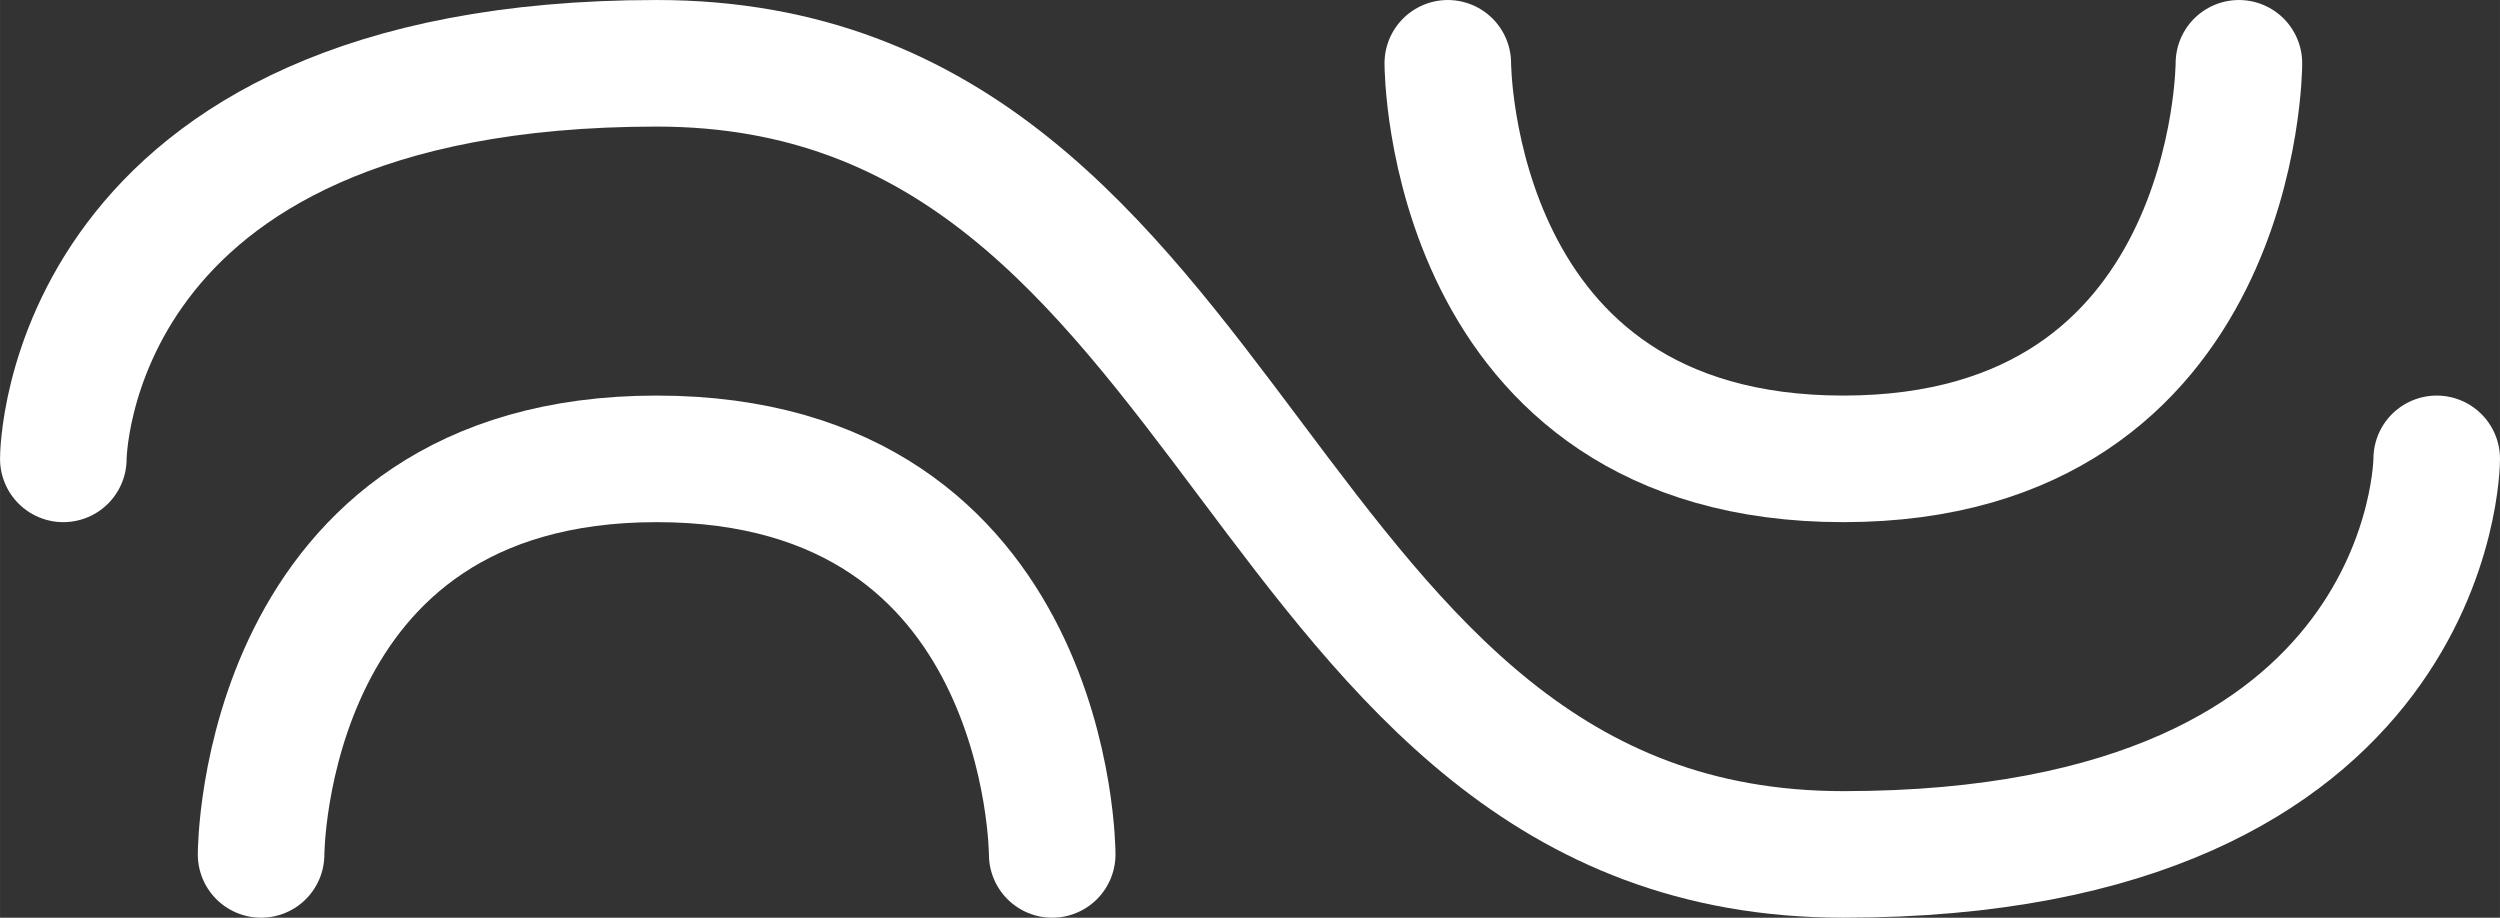 <?xml version="1.0" encoding="UTF-8" standalone="no"?>
<!-- Created with Inkscape (http://www.inkscape.org/) -->

<svg
   width="316"
   height="116"
   viewBox="0 0 83.608 30.692"
   version="1.1"
   id="svg11250"
   inkscape:version="1.1.1 (3bf5ae0d25, 2021-09-20)"
   sodipodi:docname="chatelet-secteur-seine.svg"
   xmlns:inkscape="http://www.inkscape.org/namespaces/inkscape"
   xmlns:sodipodi="http://sodipodi.sourceforge.net/DTD/sodipodi-0.dtd"
   xmlns="http://www.w3.org/2000/svg"
   xmlns:svg="http://www.w3.org/2000/svg">
  <rect x="0" y="0" width="83.608" height="30.692" fill="#333333" stroke="none"/>
  <sodipodi:namedview
     id="namedview11252"
     pagecolor="#ffffff"
     bordercolor="#666666"
     borderopacity="1.0"
     inkscape:pageshadow="2"
     inkscape:pageopacity="0.0"
     inkscape:pagecheckerboard="true"
     inkscape:document-units="px"
     showgrid="false"
     units="px"
     inkscape:zoom="1.5037598"
     inkscape:cx="260.34743"
     inkscape:cy="96.092474"
     inkscape:window-width="1852"
     inkscape:window-height="1016"
     inkscape:window-x="68"
     inkscape:window-y="27"
     inkscape:window-maximized="1"
     inkscape:current-layer="layer1"
     fit-margin-top="0"
     fit-margin-left="0"
     fit-margin-right="0"
     fit-margin-bottom="0">
    <sodipodi:guide
       position="48.419,28.575"
       orientation="-1,0"
       id="guide11359"
       inkscape:label=""
       inkscape:locked="false"
       inkscape:color="rgb(0,0,255)" />
    <sodipodi:guide
       position="74.877,28.575"
       orientation="-1,0"
       id="guide11476"
       inkscape:label=""
       inkscape:locked="false"
       inkscape:color="rgb(0,0,255)" />
    <sodipodi:guide
       position="48.419,15.346"
       orientation="0,1"
       id="guide11593"
       inkscape:label=""
       inkscape:locked="false"
       inkscape:color="rgb(0,0,255)" />
    <sodipodi:guide
       position="61.648,15.346"
       orientation="-1,0"
       id="guide11961"
       inkscape:label=""
       inkscape:locked="false"
       inkscape:color="rgb(0,0,255)" />
    <sodipodi:guide
       position="35.19,2.117"
       orientation="-1,0"
       id="guide12188"
       inkscape:label=""
       inkscape:locked="false"
       inkscape:color="rgb(0,0,255)" />
    <sodipodi:guide
       position="21.96,15.346"
       orientation="-1,0"
       id="guide12305"
       inkscape:label=""
       inkscape:locked="false"
       inkscape:color="rgb(0,0,255)" />
    <sodipodi:guide
       position="8.731,2.117"
       orientation="-1,0"
       id="guide12422"
       inkscape:label=""
       inkscape:locked="false"
       inkscape:color="rgb(0,0,255)" />
    <sodipodi:guide
       position="8.731,28.575"
       orientation="0,1"
       id="guide12541"
       inkscape:label=""
       inkscape:locked="false"
       inkscape:color="rgb(0,0,255)" />
    <sodipodi:guide
       position="74.877,2.117"
       orientation="0,1"
       id="guide12658"
       inkscape:label=""
       inkscape:locked="false"
       inkscape:color="rgb(0,0,255)" />
    <sodipodi:guide
       position="48.419,28.575"
       orientation="100,-50"
       id="guide13089" />
    <sodipodi:guide
       position="2.117,28.575"
       orientation="-1,0"
       id="guide13093"
       inkscape:label=""
       inkscape:locked="false"
       inkscape:color="rgb(0,0,255)" />
    <sodipodi:guide
       position="81.492,28.575"
       orientation="-1,0"
       id="guide13290"
       inkscape:label=""
       inkscape:locked="false"
       inkscape:color="rgb(0,0,255)" />
    <sodipodi:guide
       position="41.804,15.346"
       orientation="153.02,0"
       id="guide14449" />
  </sodipodi:namedview>
  <defs
     id="defs11247" />
  <g
     inkscape:label="Calque 1"
     inkscape:groupmode="layer"
     id="layer1"
     transform="translate(48.419,2.117)">
    <path
       style="fill:none;stroke:#ffffff;stroke-width:4.233;stroke-linecap:round;stroke-linejoin:miter;stroke-miterlimit:4;stroke-dasharray:none;stroke-opacity:1"
       d="M 0,2.3869541e-6 C 0,2.3869541e-6 0,13.229 13.229,13.229 26.458,13.229 26.458,2.3869541e-6 26.458,2.3869541e-6"
       id="path5191"
       sodipodi:nodetypes="csc" />
    <path
       style="fill:none;stroke:#ffffff;stroke-width:4.233;stroke-linecap:round;stroke-linejoin:miter;stroke-miterlimit:4;stroke-dasharray:none;stroke-opacity:1"
       d="m -39.688,26.458 c 0,0 0,-13.229 13.229,-13.229 13.229,5e-6 13.229,13.229 13.229,13.229"
       id="path12504"
       sodipodi:nodetypes="csc" />
    <path
       style="fill:none;stroke:#ffffff;stroke-width:4.233;stroke-linecap:round;stroke-linejoin:miter;stroke-miterlimit:4;stroke-dasharray:none;stroke-opacity:1"
       d="m -46.302,13.229 c 0,0 0,-13.229 19.844,-13.229 C -6.615,2.3869541e-6 -6.615,26.458 13.229,26.458 c 19.844,0 19.844,-13.229 19.844,-13.229"
       id="path13573"
       sodipodi:nodetypes="cssc" />
  </g>
</svg>
